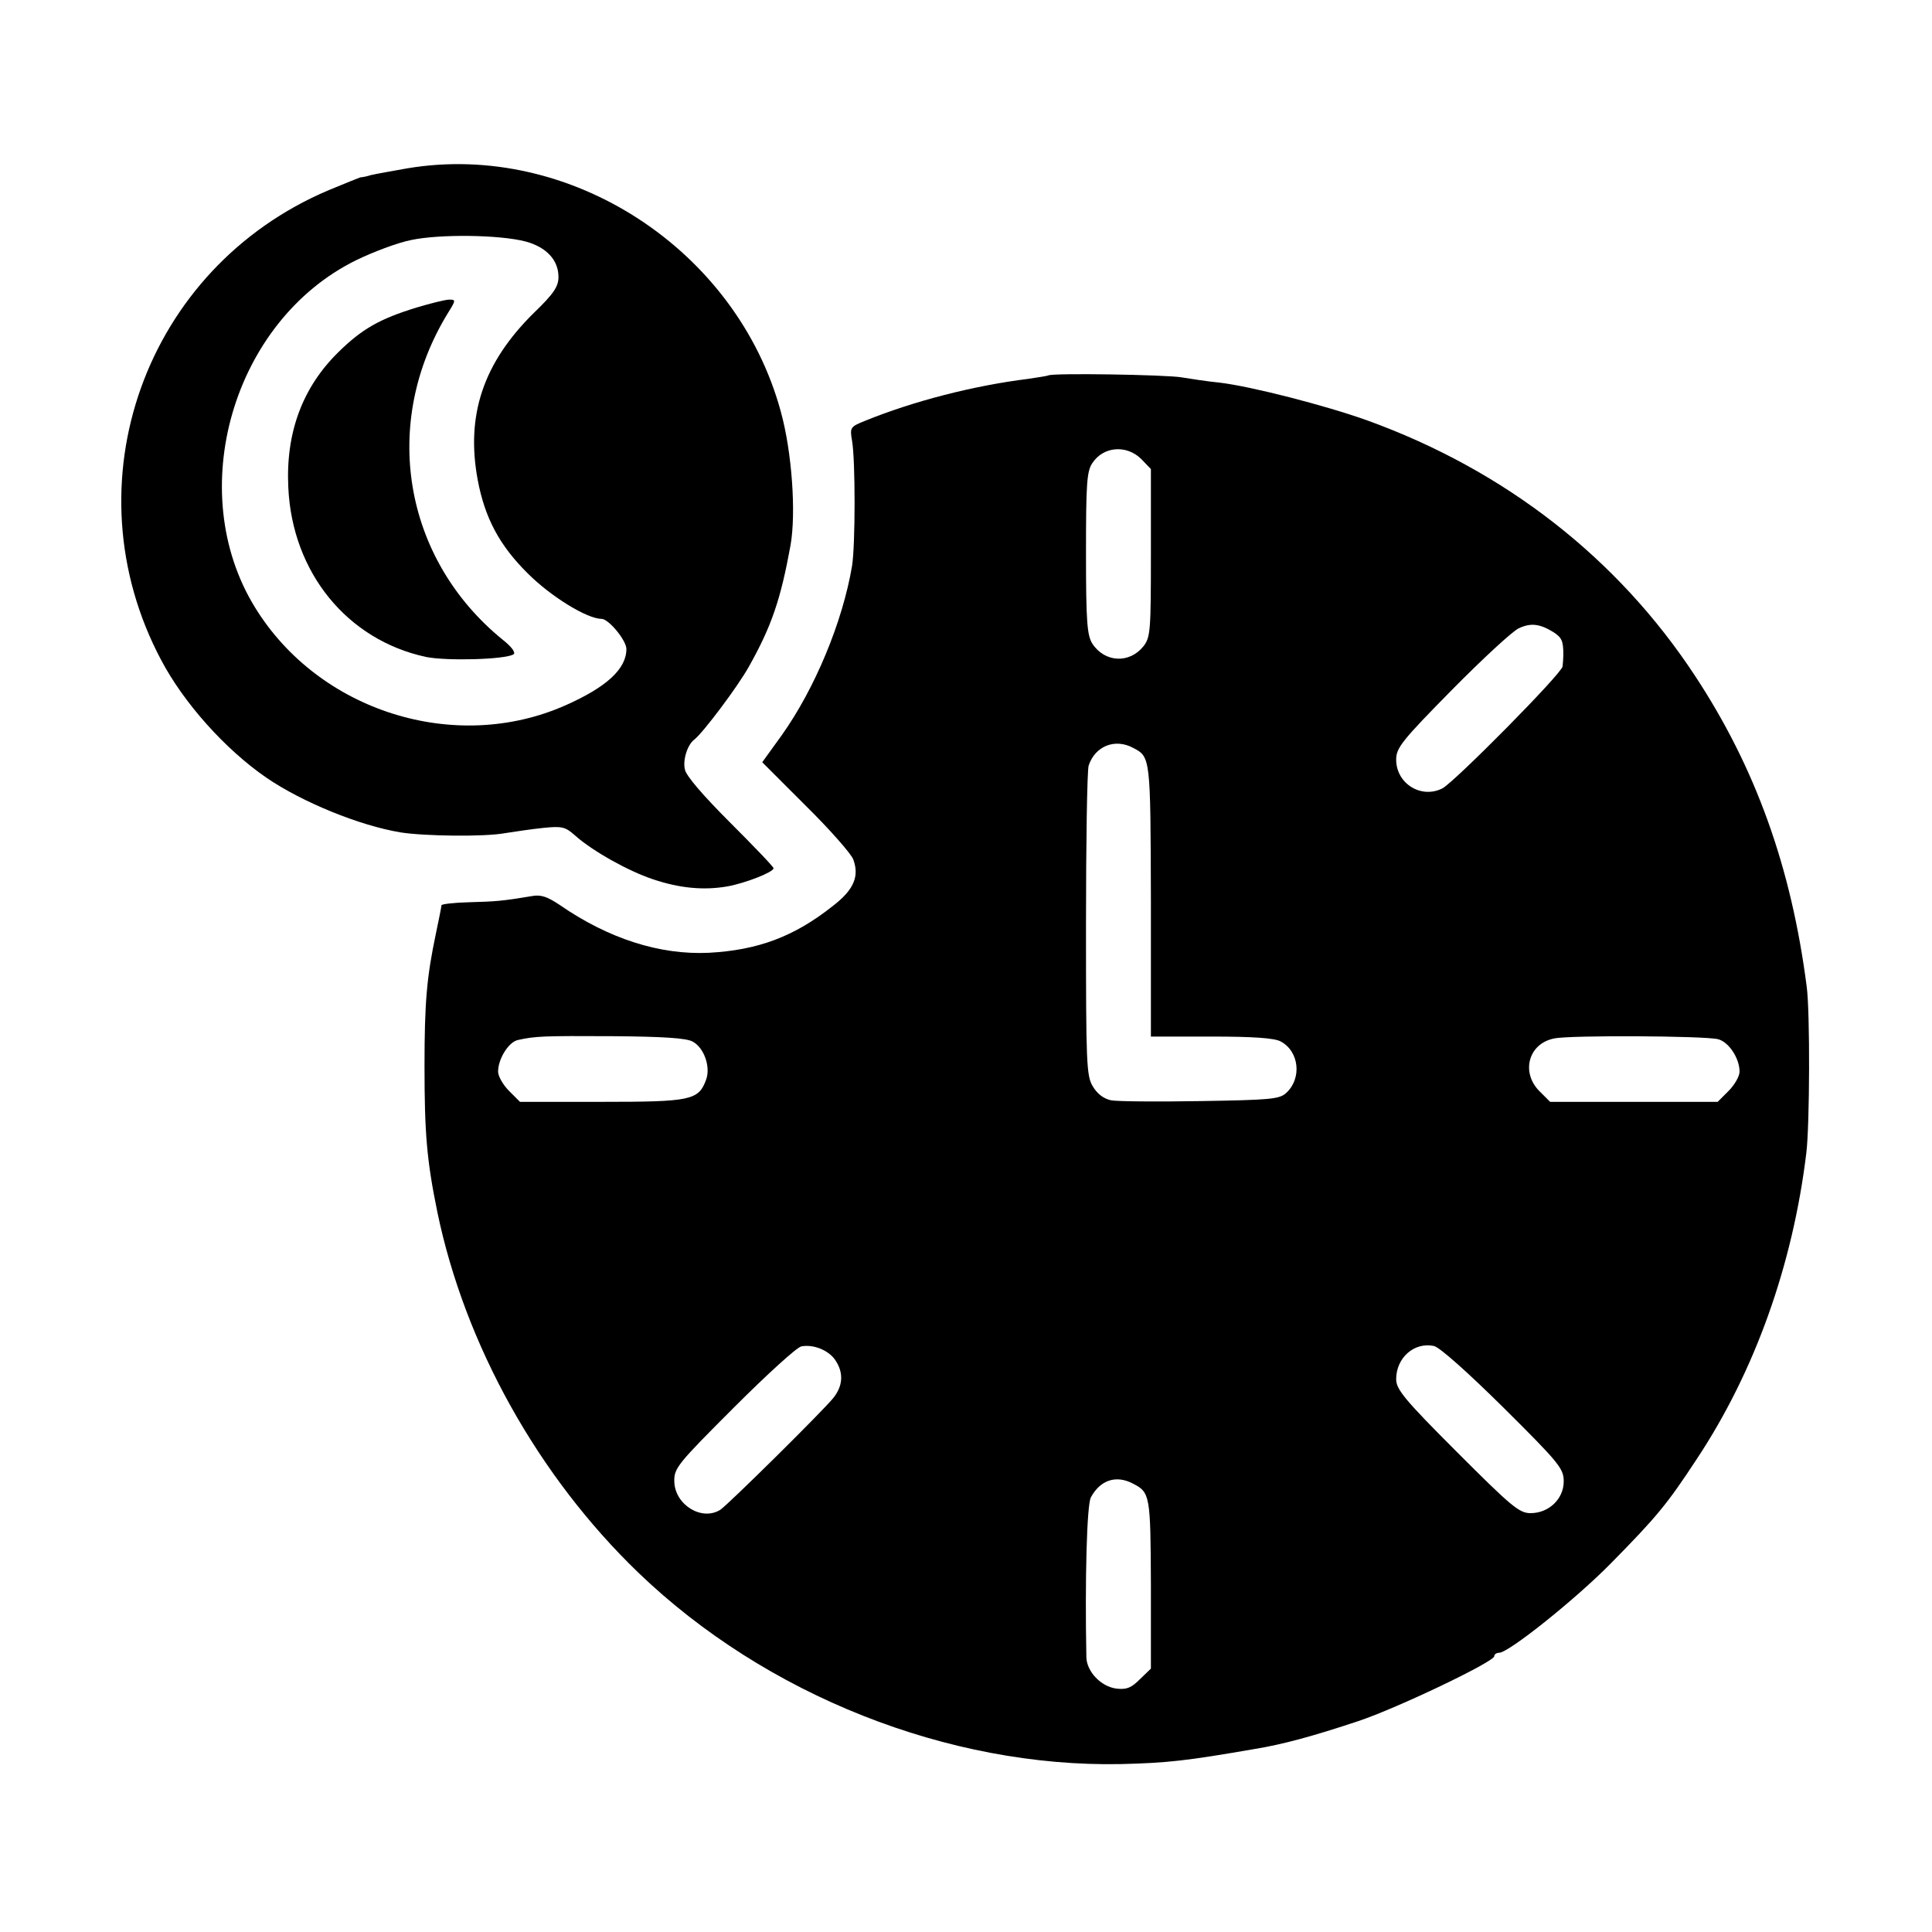 <?xml version="1.0" standalone="no"?>
<!DOCTYPE svg PUBLIC "-//W3C//DTD SVG 20010904//EN"
 "http://www.w3.org/TR/2001/REC-SVG-20010904/DTD/svg10.dtd">
<svg version="1.0" xmlns="http://www.w3.org/2000/svg"
 width="512pt" height="512pt" viewBox="0 0 512 512"
 preserveAspectRatio="xMidYMid meet">
<g transform="translate(0,512) scale(0.1,-0.1)"
fill="#000000" stroke="none">
<path d="M1080 4674 c-40 -7 -84 -15 -97 -18 -12 -4 -25 -6 -28 -6 -3 -1 -41
-16 -84 -34 -487 -206 -692 -778 -444 -1245 60 -114 170 -237 279 -312 95 -65
247 -127 356 -145 64 -10 222 -12 276 -2 26 4 72 11 102 14 50 5 58 3 85 -21
45 -40 139 -93 205 -115 71 -24 135 -30 198 -19 49 9 122 38 122 48 0 4 -52
58 -115 121 -71 71 -117 124 -120 141 -6 25 7 66 25 79 23 18 115 140 145 194
60 107 84 178 110 321 15 85 4 247 -26 355 -117 429 -558 716 -989 644z m313
-194 c55 -15 87 -49 87 -94 0 -25 -12 -44 -65 -95 -134 -132 -181 -271 -149
-443 19 -101 58 -174 133 -248 61 -61 157 -120 195 -120 19 0 66 -57 66 -80 0
-53 -53 -101 -161 -149 -293 -130 -654 -16 -823 259 -190 308 -59 759 267 920
45 22 111 47 147 54 76 16 234 14 303 -4z"/>
<path d="M1104 4305 c-98 -30 -145 -57 -207 -118 -95 -93 -140 -213 -133 -358
10 -226 156 -405 365 -450 54 -11 210 -7 232 7 6 4 -4 19 -28 38 -265 215
-325 576 -145 868 20 32 20 34 3 34 -11 0 -50 -10 -87 -21z"/>
<path d="M2778 4125 c-2 -1 -25 -5 -53 -9 -145 -18 -304 -59 -432 -111 -40
-16 -41 -18 -35 -53 9 -50 9 -276 0 -332 -25 -148 -98 -324 -186 -448 l-52
-72 115 -115 c64 -63 120 -127 126 -142 17 -45 2 -81 -54 -124 -102 -81 -198
-117 -329 -124 -129 -6 -265 37 -395 127 -33 22 -50 28 -75 23 -78 -13 -94
-14 -164 -16 -41 -1 -74 -5 -74 -8 0 -3 -7 -38 -15 -76 -24 -114 -30 -181 -30
-350 0 -179 6 -250 34 -387 73 -352 267 -700 533 -956 338 -325 822 -516 1278
-507 125 3 176 9 355 40 74 12 155 34 275 74 102 34 360 157 360 172 0 5 6 9
13 9 25 0 204 143 297 238 120 122 147 154 227 276 153 231 254 513 290 811 9
74 10 372 1 440 -41 318 -136 581 -296 824 -205 312 -504 545 -869 677 -112
40 -307 90 -391 100 -31 3 -77 10 -101 14 -40 7 -345 12 -353 5z m246 -221
l26 -27 0 -222 c0 -207 -1 -224 -20 -248 -37 -46 -102 -43 -135 7 -14 22 -17
58 -17 239 0 185 2 218 17 240 29 44 90 49 129 11z m1094 -460 c21 -14 25 -23
25 -59 0 -8 -1 -22 -2 -31 -1 -18 -284 -304 -318 -323 -56 -29 -123 12 -123
76 0 31 15 50 148 185 81 82 161 156 177 163 32 15 56 12 93 -11z m-1115 -306
c46 -24 46 -24 47 -404 l0 -361 160 0 c112 0 168 -4 184 -13 49 -26 57 -98 14
-137 -18 -16 -43 -18 -227 -21 -113 -2 -220 -1 -236 2 -20 4 -37 17 -49 37
-17 28 -18 63 -18 428 0 218 3 408 7 422 17 52 70 73 118 47z m-1168 -778 c31
-16 49 -68 36 -102 -20 -54 -41 -58 -276 -58 l-217 0 -29 29 c-16 16 -29 39
-29 51 0 34 28 79 53 84 46 10 65 11 249 10 134 -1 196 -5 213 -14z m2718 6
c28 -7 57 -50 57 -86 0 -12 -13 -35 -29 -51 l-29 -29 -222 0 -222 0 -29 29
c-49 50 -28 126 40 139 41 9 398 7 434 -2z m-2339 -851 c22 -33 20 -67 -5 -99
-25 -32 -280 -284 -300 -297 -49 -31 -120 13 -122 74 -1 36 7 46 158 197 87
87 168 161 179 162 33 6 73 -11 90 -37z m1771 -126 c148 -147 159 -161 159
-195 0 -46 -39 -84 -88 -84 -30 0 -51 18 -195 162 -139 139 -161 166 -161 193
0 57 48 99 100 88 15 -3 90 -70 185 -164z m-982 -201 c45 -23 46 -32 47 -266
l0 -224 -29 -28 c-23 -23 -35 -28 -62 -25 -41 5 -79 45 -80 83 -4 201 1 404
12 424 25 46 67 60 112 36z"/>
</g>
</svg>
